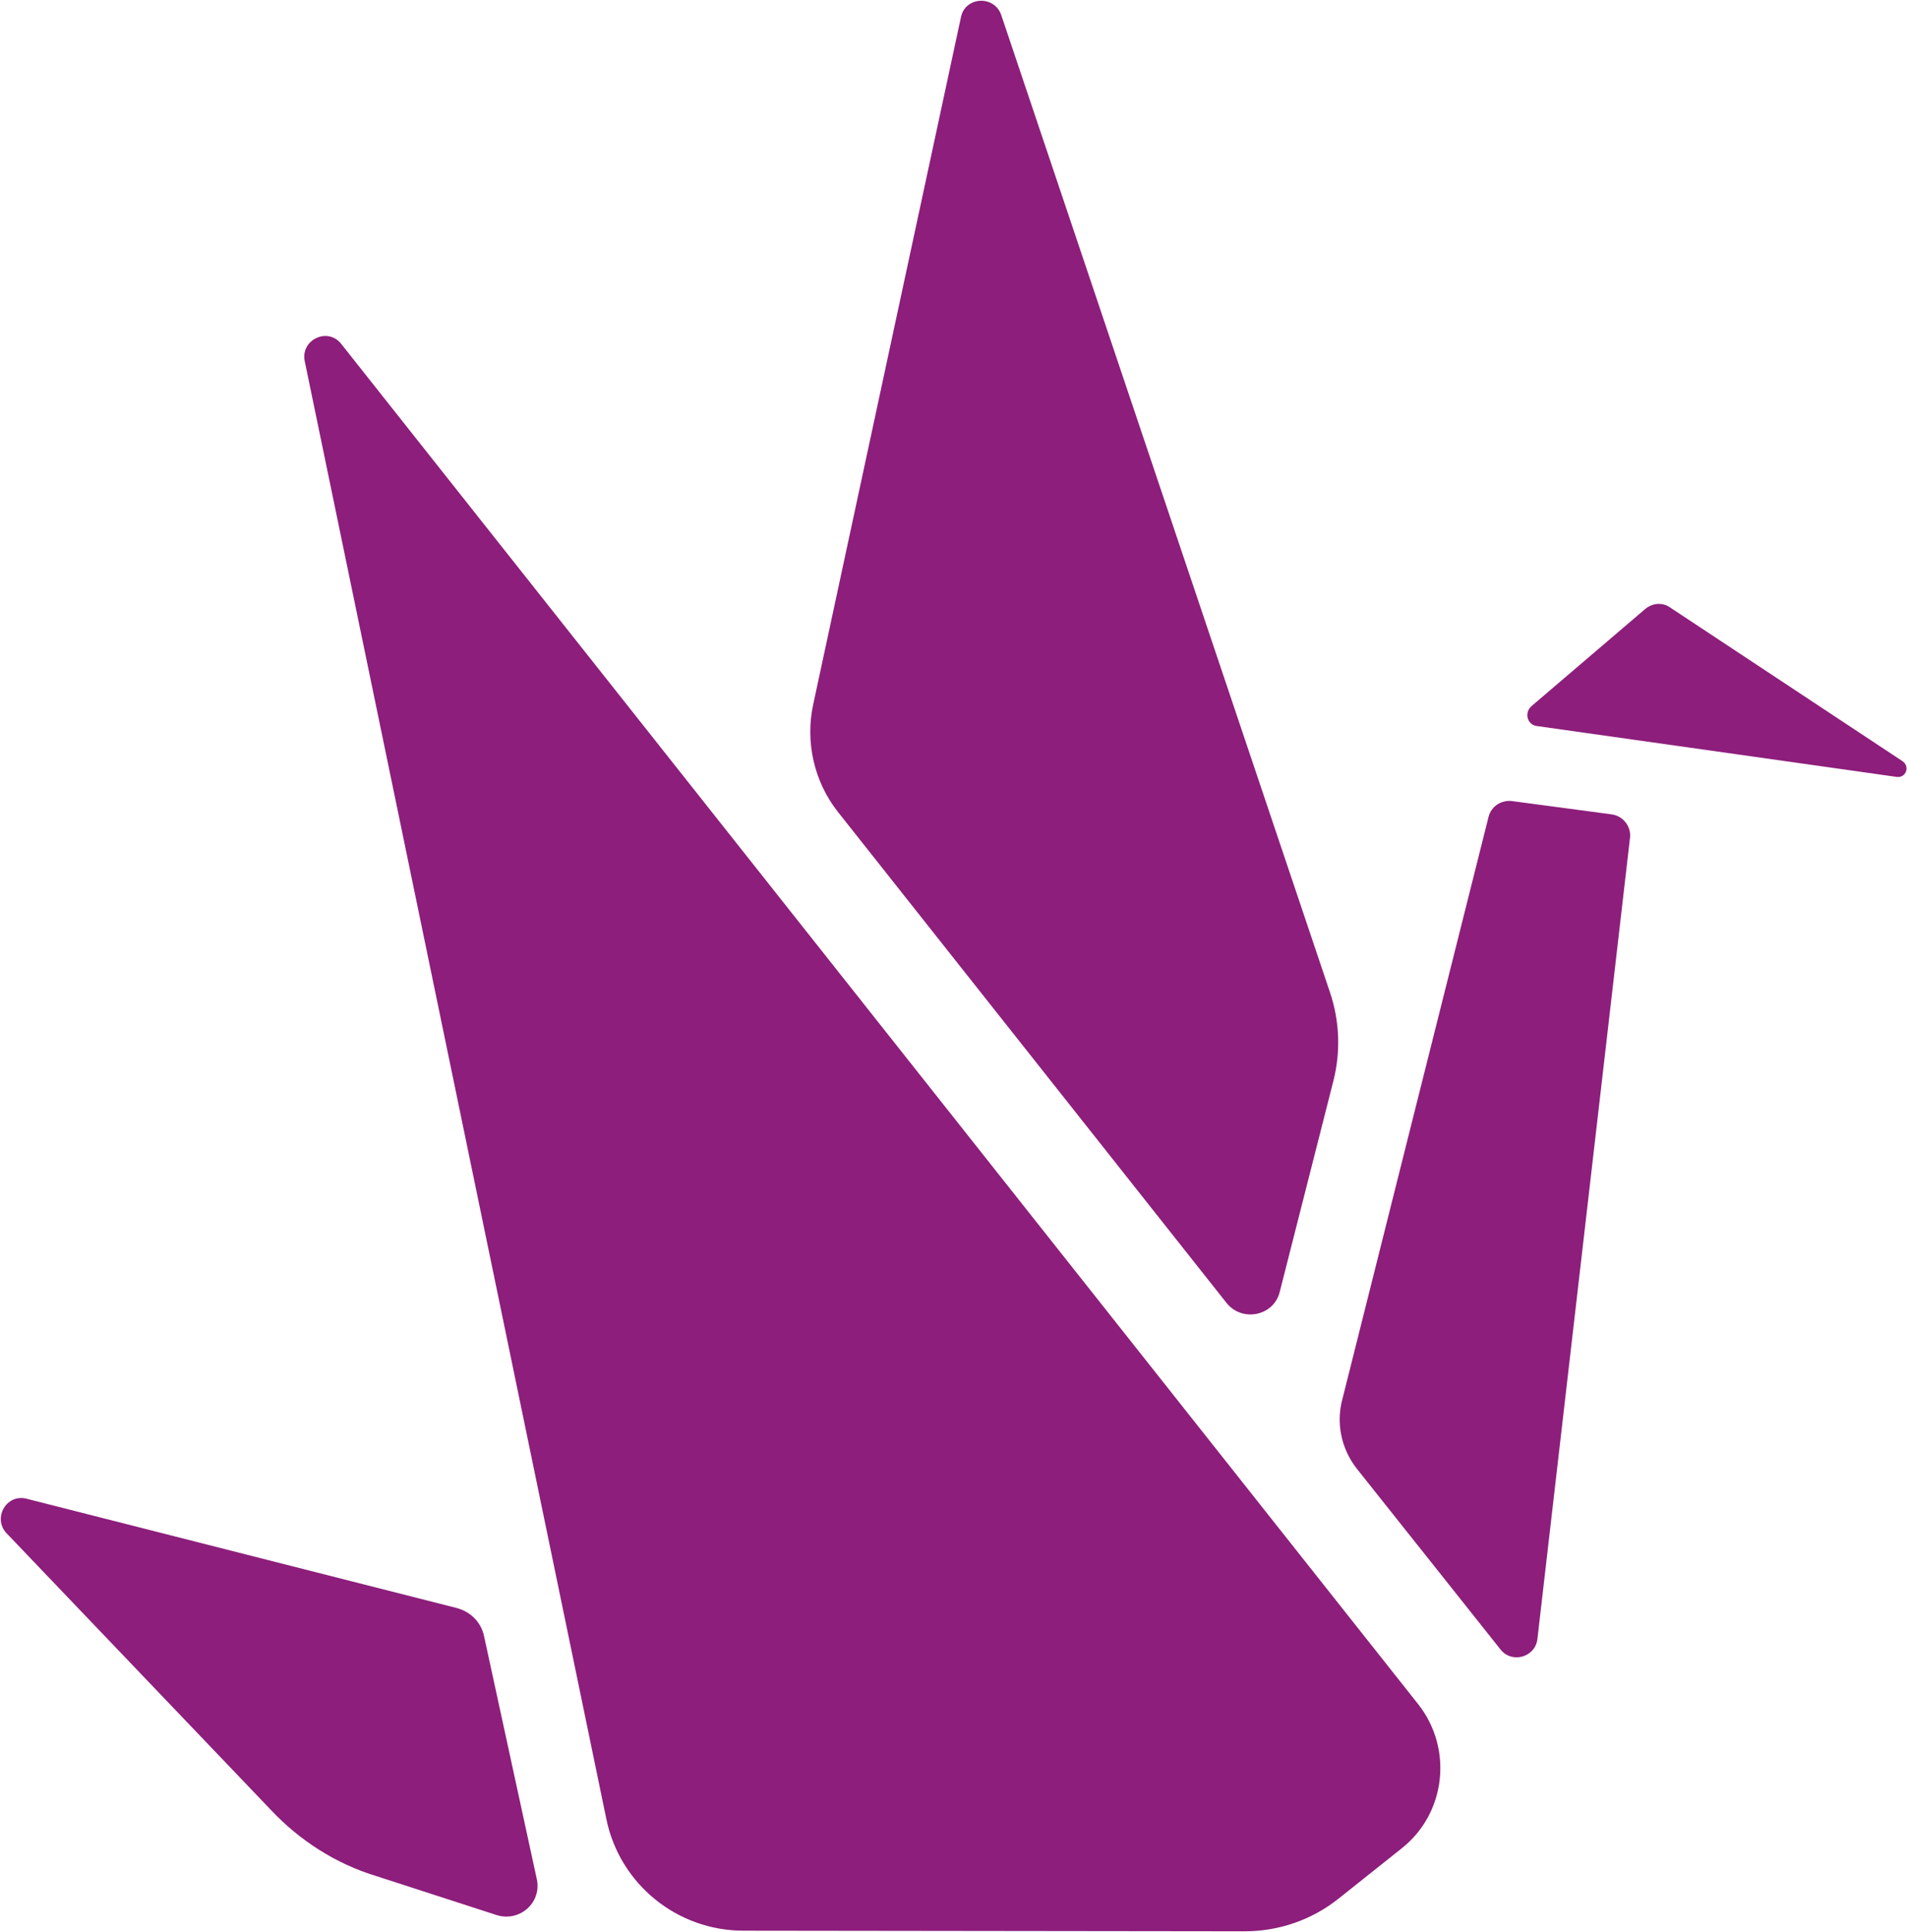 <svg version="1.2" xmlns="http://www.w3.org/2000/svg" viewBox="0 0 1552 1572" width="1552" height="1572"><style>.a{fill:#8d1e7b}</style><path fill-rule="evenodd" class="a" d="m1338.8 495.6c6.1-5.2 14.4-5.7 20.5-1.3l189.2 125.1c6.1 4.4 2.6 13.6-4.8 12.7l-292.9-41.4c-7.9-0.9-10.5-10.9-4.4-16.2zm-117.7 846.3l-116.8-146.9c-12.7-16.1-17.1-37.1-11.8-56.7l119-473.9c2.2-8.3 10-13.5 18.7-12.7l81.6 10.9c9.1 1.3 15.7 9.6 14.8 18.8l-75.4 652.2c-1.8 14.9-21 20.1-30.1 8.3zm-66.7 44.9c28.3 36.2 22.2 88.6-13.5 116.9l-51.5 41c-21.8 17.4-48.8 26.6-76.3 26.6l-408-0.5c-54.1 0-100.7-37.9-111.6-90.7l-245.5-1186.3c-3.5-17.5 18.8-27.9 29.7-14zm-69.3-507.1l-43.6 171.4c-4.8 19.6-30.5 24.8-43.2 9.1l-316.5-399.8c-19.2-24.4-26.6-56.7-20-87.2l120.3-559.4c3.5-16.6 27-17.9 32.7-1.7l267.6 795.3c7.9 23.5 8.8 48.3 2.7 72.3zm-691 452.2l42.7 196.6c4.4 19.2-13.5 35.3-32.3 29.7l-98.5-31.9c-32.7-10-61.9-28.7-85.4-53.6l-215.4-225.4c-11.3-12.2 0-32.3 16.6-27.9l350 88.9c11.4 3.1 20.1 11.8 22.3 23.6z"/></svg>
